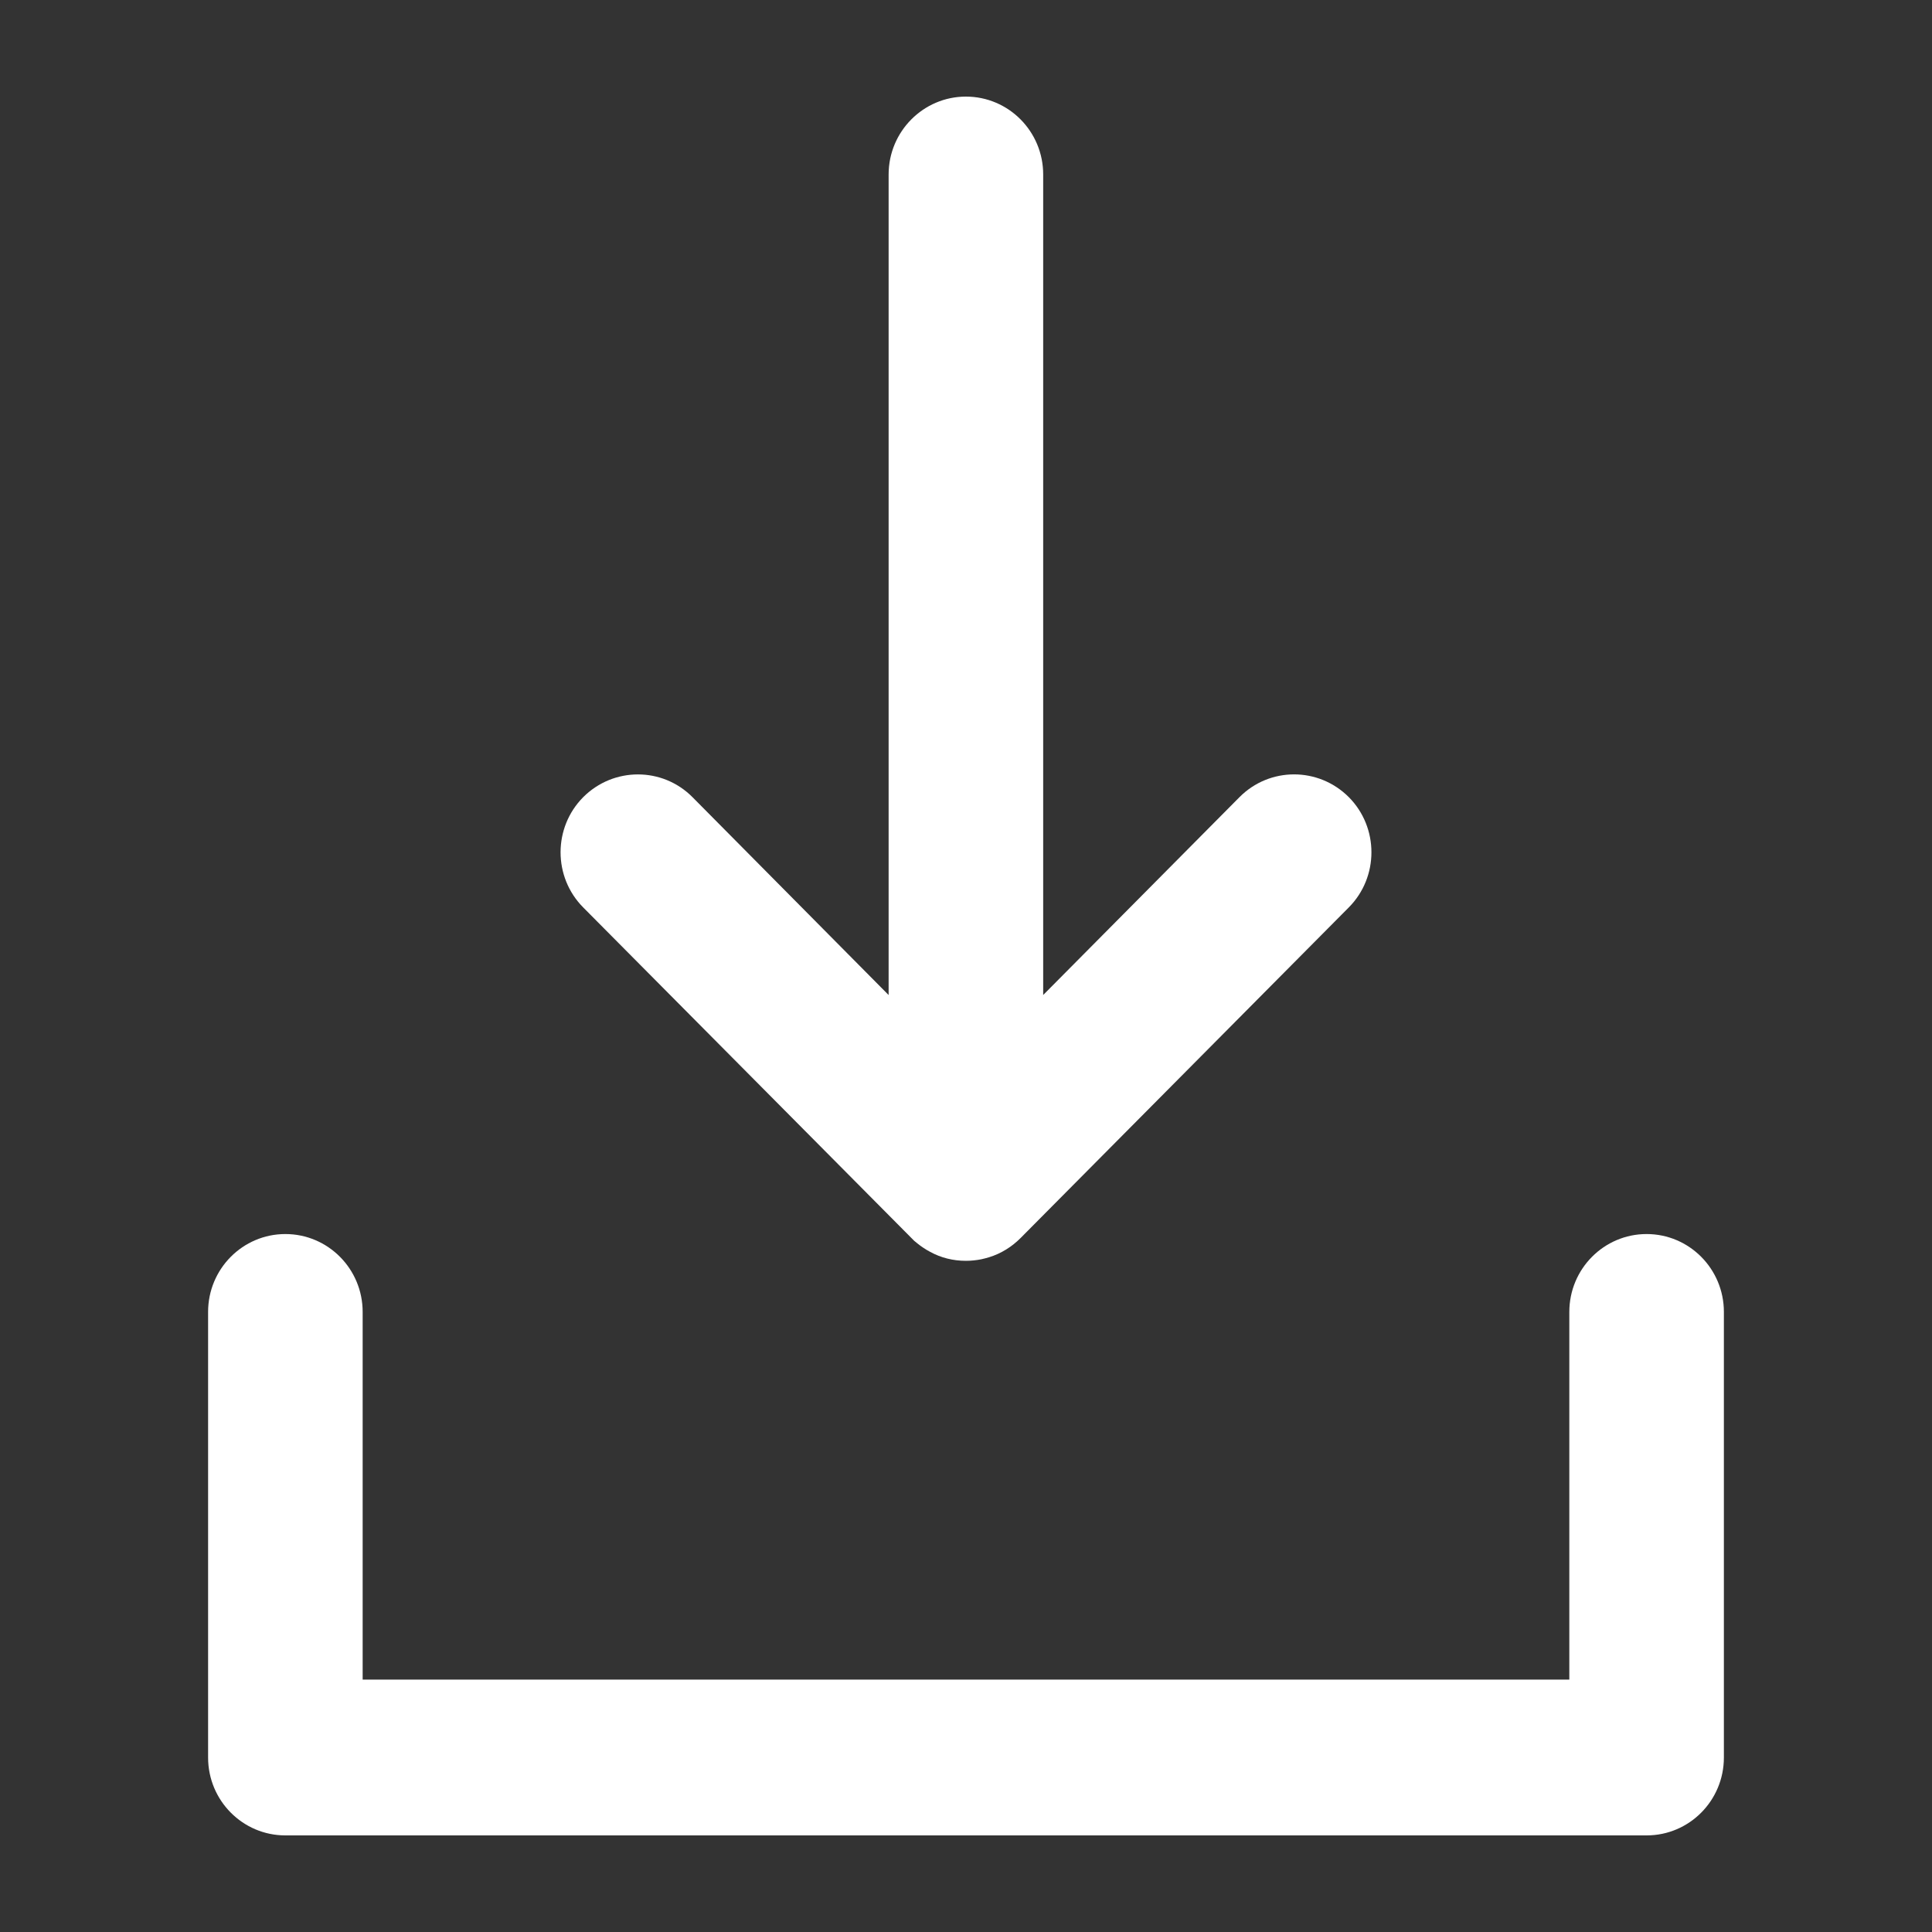 <svg xmlns="http://www.w3.org/2000/svg" xmlns:xlink="http://www.w3.org/1999/xlink" version="1.1" x="0px" y="0px" viewBox="0 0 100 100" enable-background="new 0 0 100 100" xml:space="preserve" width="100px" height="100px" aria-hidden="true" style="fill:url(#CerosGradient_idc4a5f625e);"><rect x="0" y="0" width="100" height="100" fill="#333333" stroke="none"/><defs><linearGradient class="cerosgradient" data-cerosgradient="true" id="CerosGradient_idc4a5f625e" gradientUnits="userSpaceOnUse" x1="50%" y1="100%" x2="50%" y2="0%"><stop offset="0%" stop-color="#FFFFFF"/><stop offset="100%" stop-color="#FFFFFF"/></linearGradient><linearGradient/></defs><g><path d="M85.229,95H14.771c-2.209,0-4-1.805-4-4.031V67.905c0-2.226,1.791-4.031,4-4.031s4,1.805,4,4.031v19.032h62.457V67.905   c0-2.226,1.791-4.031,4-4.031s4,1.805,4,4.031v23.063C89.229,93.195,87.438,95,85.229,95z" style="fill:url(#CerosGradient_idc4a5f625e);"/></g><g><g><path d="M69.815,46.966L52.825,64.08c-0.45,0.453-1.01,0.806-1.64,0.998c-0.13,0.04-0.26,0.071-0.39,0.101    c-0.25,0.05-0.52,0.081-0.8,0.081c-0.67,0-1.3-0.161-1.85-0.464c-0.12-0.06-0.23-0.131-0.34-0.202    c-0.11-0.07-0.22-0.151-0.33-0.242c-0.11-0.081-0.21-0.171-0.3-0.272l-16.99-17.113c-1.56-1.572-1.56-4.132,0-5.704    c1.57-1.572,4.1-1.572,5.66,0l10.15,10.24V9.031c0-2.227,1.8-4.031,4-4.031c2.21,0,4,1.804,4,4.031v42.47l10.16-10.24    c1.56-1.572,4.09-1.572,5.66,0C71.375,42.834,71.375,45.394,69.815,46.966z" style="fill:url(#CerosGradient_idc4a5f625e);"/></g></g></svg>